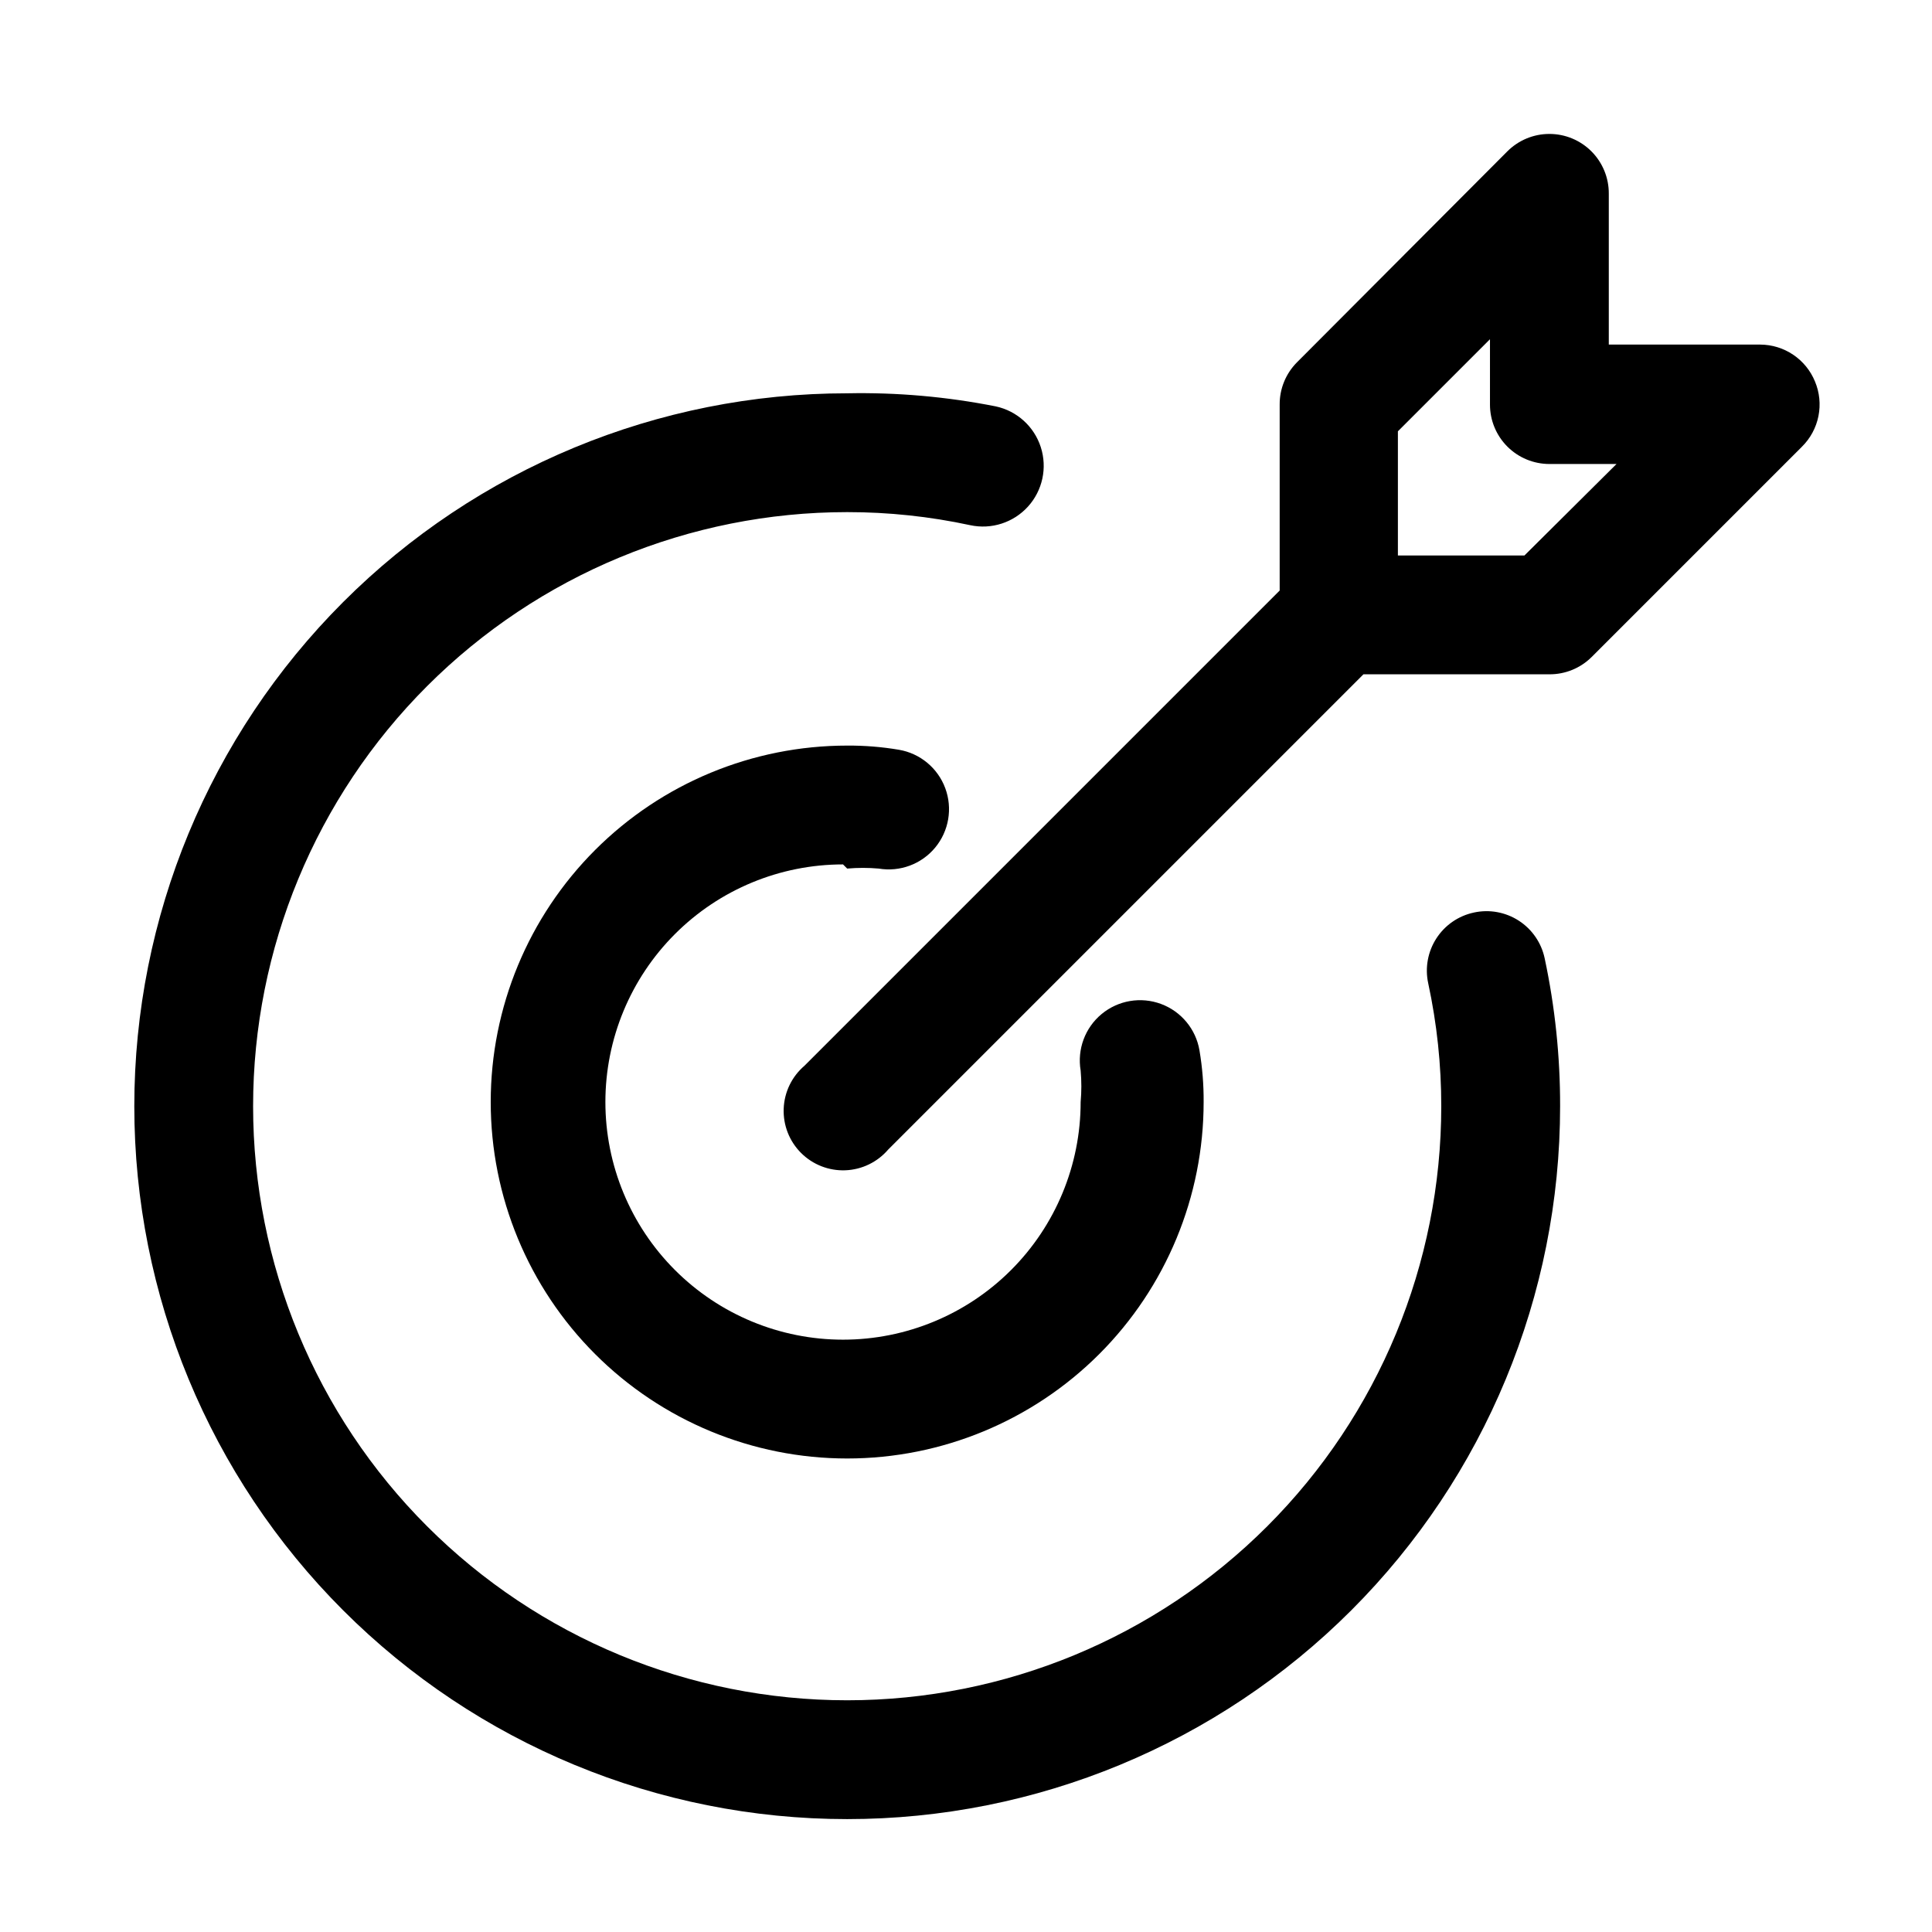 <?xml version="1.0" encoding="UTF-8"?>
<!-- Uploaded to: ICON Repo, www.svgrepo.com, Generator: ICON Repo Mixer Tools -->
<svg fill="#000000" width="800px" height="800px" version="1.1" viewBox="144 144 512 512" xmlns="http://www.w3.org/2000/svg">
 <g>
  <path d="m534.61 385.83c-4.098 0.867-7.68 3.332-9.953 6.852-2.273 3.516-3.055 7.793-2.168 11.883 2.309 10.711 3.469 21.637 3.461 32.594 0 41.754-16.586 81.801-46.113 111.32-29.523 29.527-69.57 46.113-111.32 46.113-41.758 0-81.801-16.586-111.33-46.113-29.527-29.523-46.113-69.57-46.113-111.32 0-41.758 16.586-81.805 46.113-111.33 29.527-29.527 69.57-46.113 111.33-46.113 10.953-0.008 21.879 1.152 32.59 3.461 5.625 1.211 11.465-0.672 15.328-4.938 3.859-4.269 5.148-10.27 3.383-15.746-1.766-5.477-6.316-9.594-11.941-10.801-12.957-2.566-26.152-3.731-39.359-3.465-50.109 0-98.164 19.902-133.59 55.336-35.43 35.43-55.336 83.484-55.336 133.59 0 50.105 19.906 98.16 55.336 133.59 35.43 35.434 83.484 55.336 133.59 55.336 50.105 0 98.16-19.902 133.59-55.336 35.434-35.43 55.336-83.484 55.336-133.59 0.023-13.176-1.348-26.316-4.094-39.203-0.867-4.098-3.332-7.68-6.848-9.957-3.516-2.273-7.793-3.055-11.887-2.168z"/>
  <path d="m368.51 374.18c2.773-0.242 5.566-0.242 8.344 0 5.625 0.953 11.332-1.164 14.973-5.555 3.641-4.394 4.66-10.395 2.676-15.746-1.984-5.348-6.672-9.234-12.297-10.188-4.523-0.762-9.109-1.133-13.695-1.102-25.055 0-49.082 9.949-66.797 27.668-17.715 17.715-27.668 41.742-27.668 66.793 0 25.055 9.953 49.082 27.668 66.797s41.742 27.668 66.797 27.668c25.051 0 49.078-9.953 66.797-27.668 17.715-17.715 27.668-41.742 27.668-66.797 0.031-4.586-0.34-9.172-1.105-13.695-0.953-5.625-4.84-10.312-10.188-12.297-5.352-1.984-11.352-0.965-15.746 2.676-4.391 3.641-6.508 9.348-5.555 14.973 0.246 2.777 0.246 5.57 0 8.344 0 16.703-6.633 32.723-18.445 44.531-11.809 11.812-27.828 18.445-44.527 18.445-16.703 0-32.723-6.633-44.531-18.445-11.812-11.809-18.445-27.828-18.445-44.531 0-16.699 6.633-32.719 18.445-44.527 11.809-11.812 27.828-18.445 44.531-18.445z"/>
  <path d="m624.98 245.08c-1.18-2.875-3.188-5.336-5.766-7.074-2.574-1.738-5.609-2.672-8.719-2.688h-40.148v-39.992c0.027-4.191-1.625-8.223-4.582-11.195s-6.981-4.641-11.172-4.637c-4.195 0-8.215 1.68-11.168 4.656l-55.734 55.891c-2.945 2.973-4.59 6.992-4.562 11.18v49.277l-125.95 125.95c-3.332 2.852-5.324 6.965-5.492 11.352-0.168 4.383 1.496 8.637 4.598 11.738 3.102 3.102 7.359 4.769 11.742 4.602 4.383-0.172 8.496-2.16 11.352-5.492l125.95-125.95h49.277c4.184 0.023 8.207-1.617 11.18-4.566l55.734-55.734h-0.004c2.246-2.207 3.773-5.039 4.391-8.125 0.617-3.09 0.297-6.289-0.926-9.191zm-76.988 46.129h-33.535v-32.906l24.402-24.402v17.32c0 4.176 1.66 8.18 4.613 11.133 2.953 2.949 6.957 4.609 11.133 4.609h17.789z"/>
 </g>
</svg>